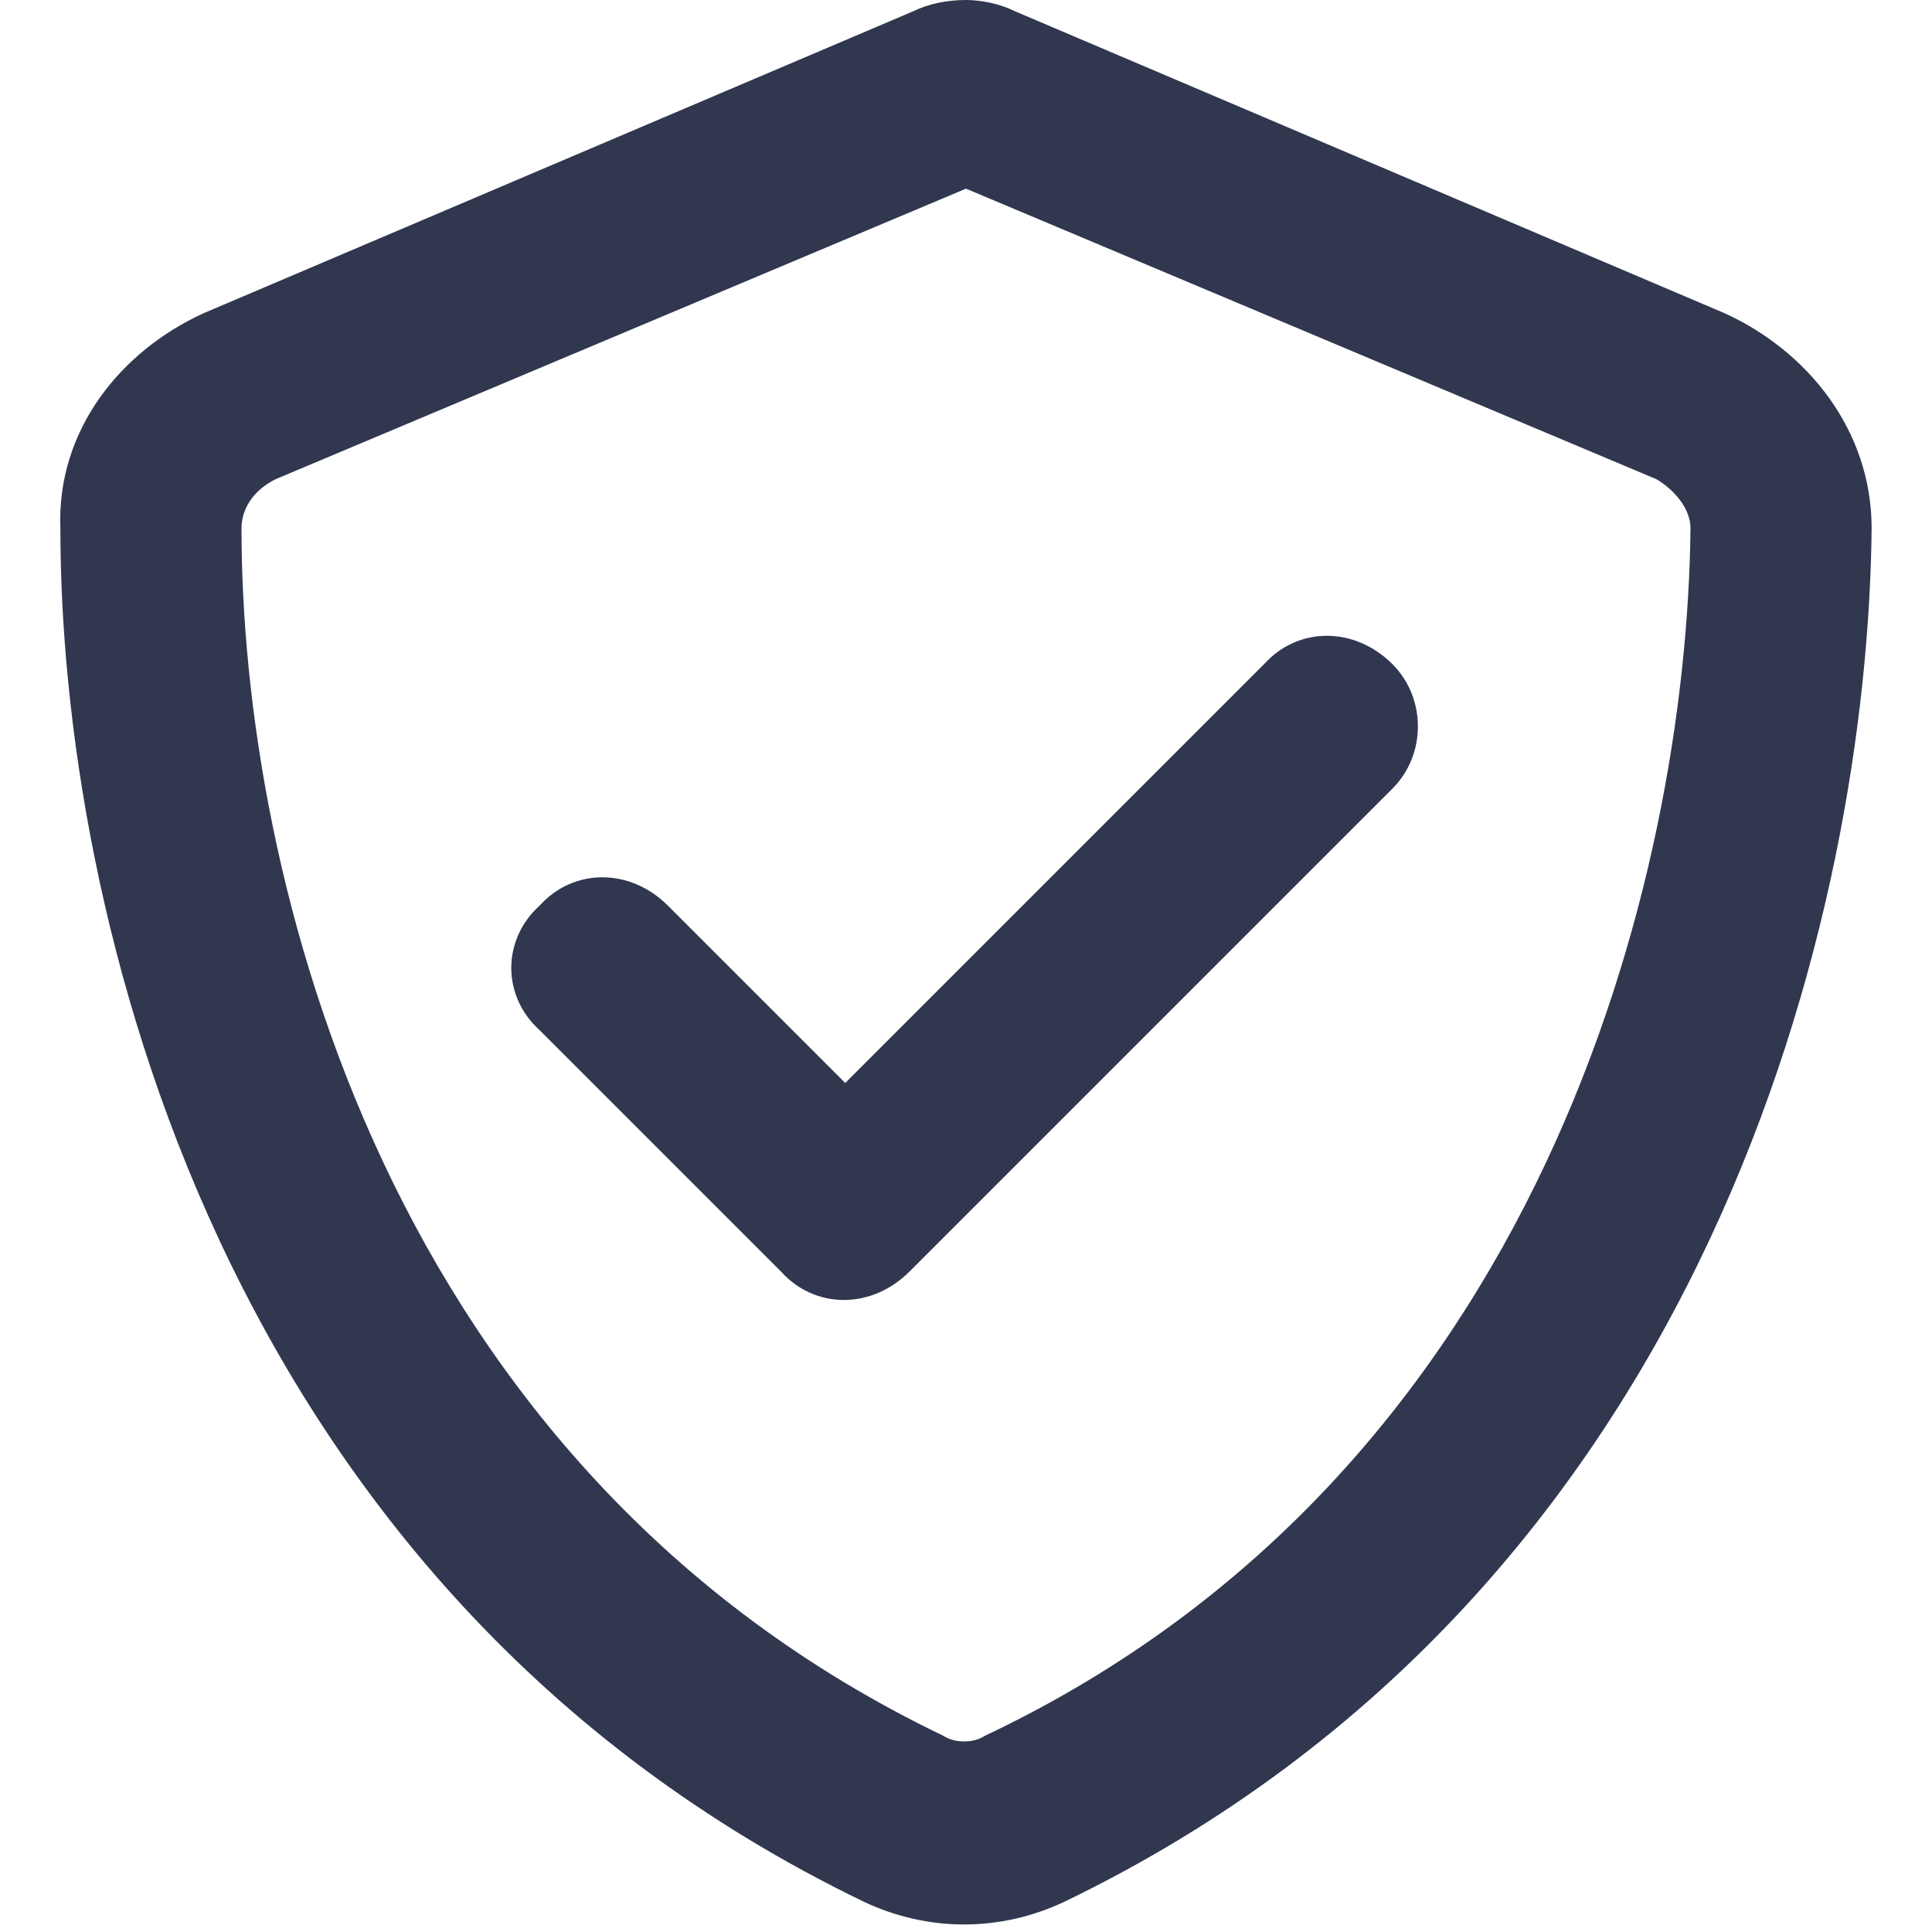 <svg width="20" height="20" viewBox="0 0 20 20" fill="none" xmlns="http://www.w3.org/2000/svg">
<path d="M2.852 4.961C2.617 5.078 2.5 5.273 2.5 5.469C2.5 9.062 3.984 15.195 9.766 17.969C9.883 18.047 10.078 18.047 10.195 17.969C15.977 15.234 17.461 9.062 17.5 5.469C17.5 5.273 17.344 5.078 17.148 4.961L10 1.953L2.852 4.961ZM17.852 3.242C18.711 3.633 19.375 4.453 19.375 5.469C19.336 9.375 17.734 16.445 11.016 19.688C10.352 20 9.609 20 8.945 19.688C2.227 16.445 0.625 9.375 0.625 5.469C0.586 4.453 1.25 3.633 2.109 3.242L9.453 0.117C9.609 0.039 9.805 0 10 0C10.156 0 10.352 0.039 10.508 0.117L17.852 3.242ZM14.414 8.164L9.414 13.164C9.023 13.555 8.438 13.555 8.086 13.164L5.586 10.664C5.195 10.312 5.195 9.727 5.586 9.375C5.938 8.984 6.523 8.984 6.914 9.375L8.75 11.211L13.086 6.875C13.438 6.484 14.023 6.484 14.414 6.875C14.766 7.227 14.766 7.812 14.414 8.164Z" fill="#30374F"/>
</svg>
